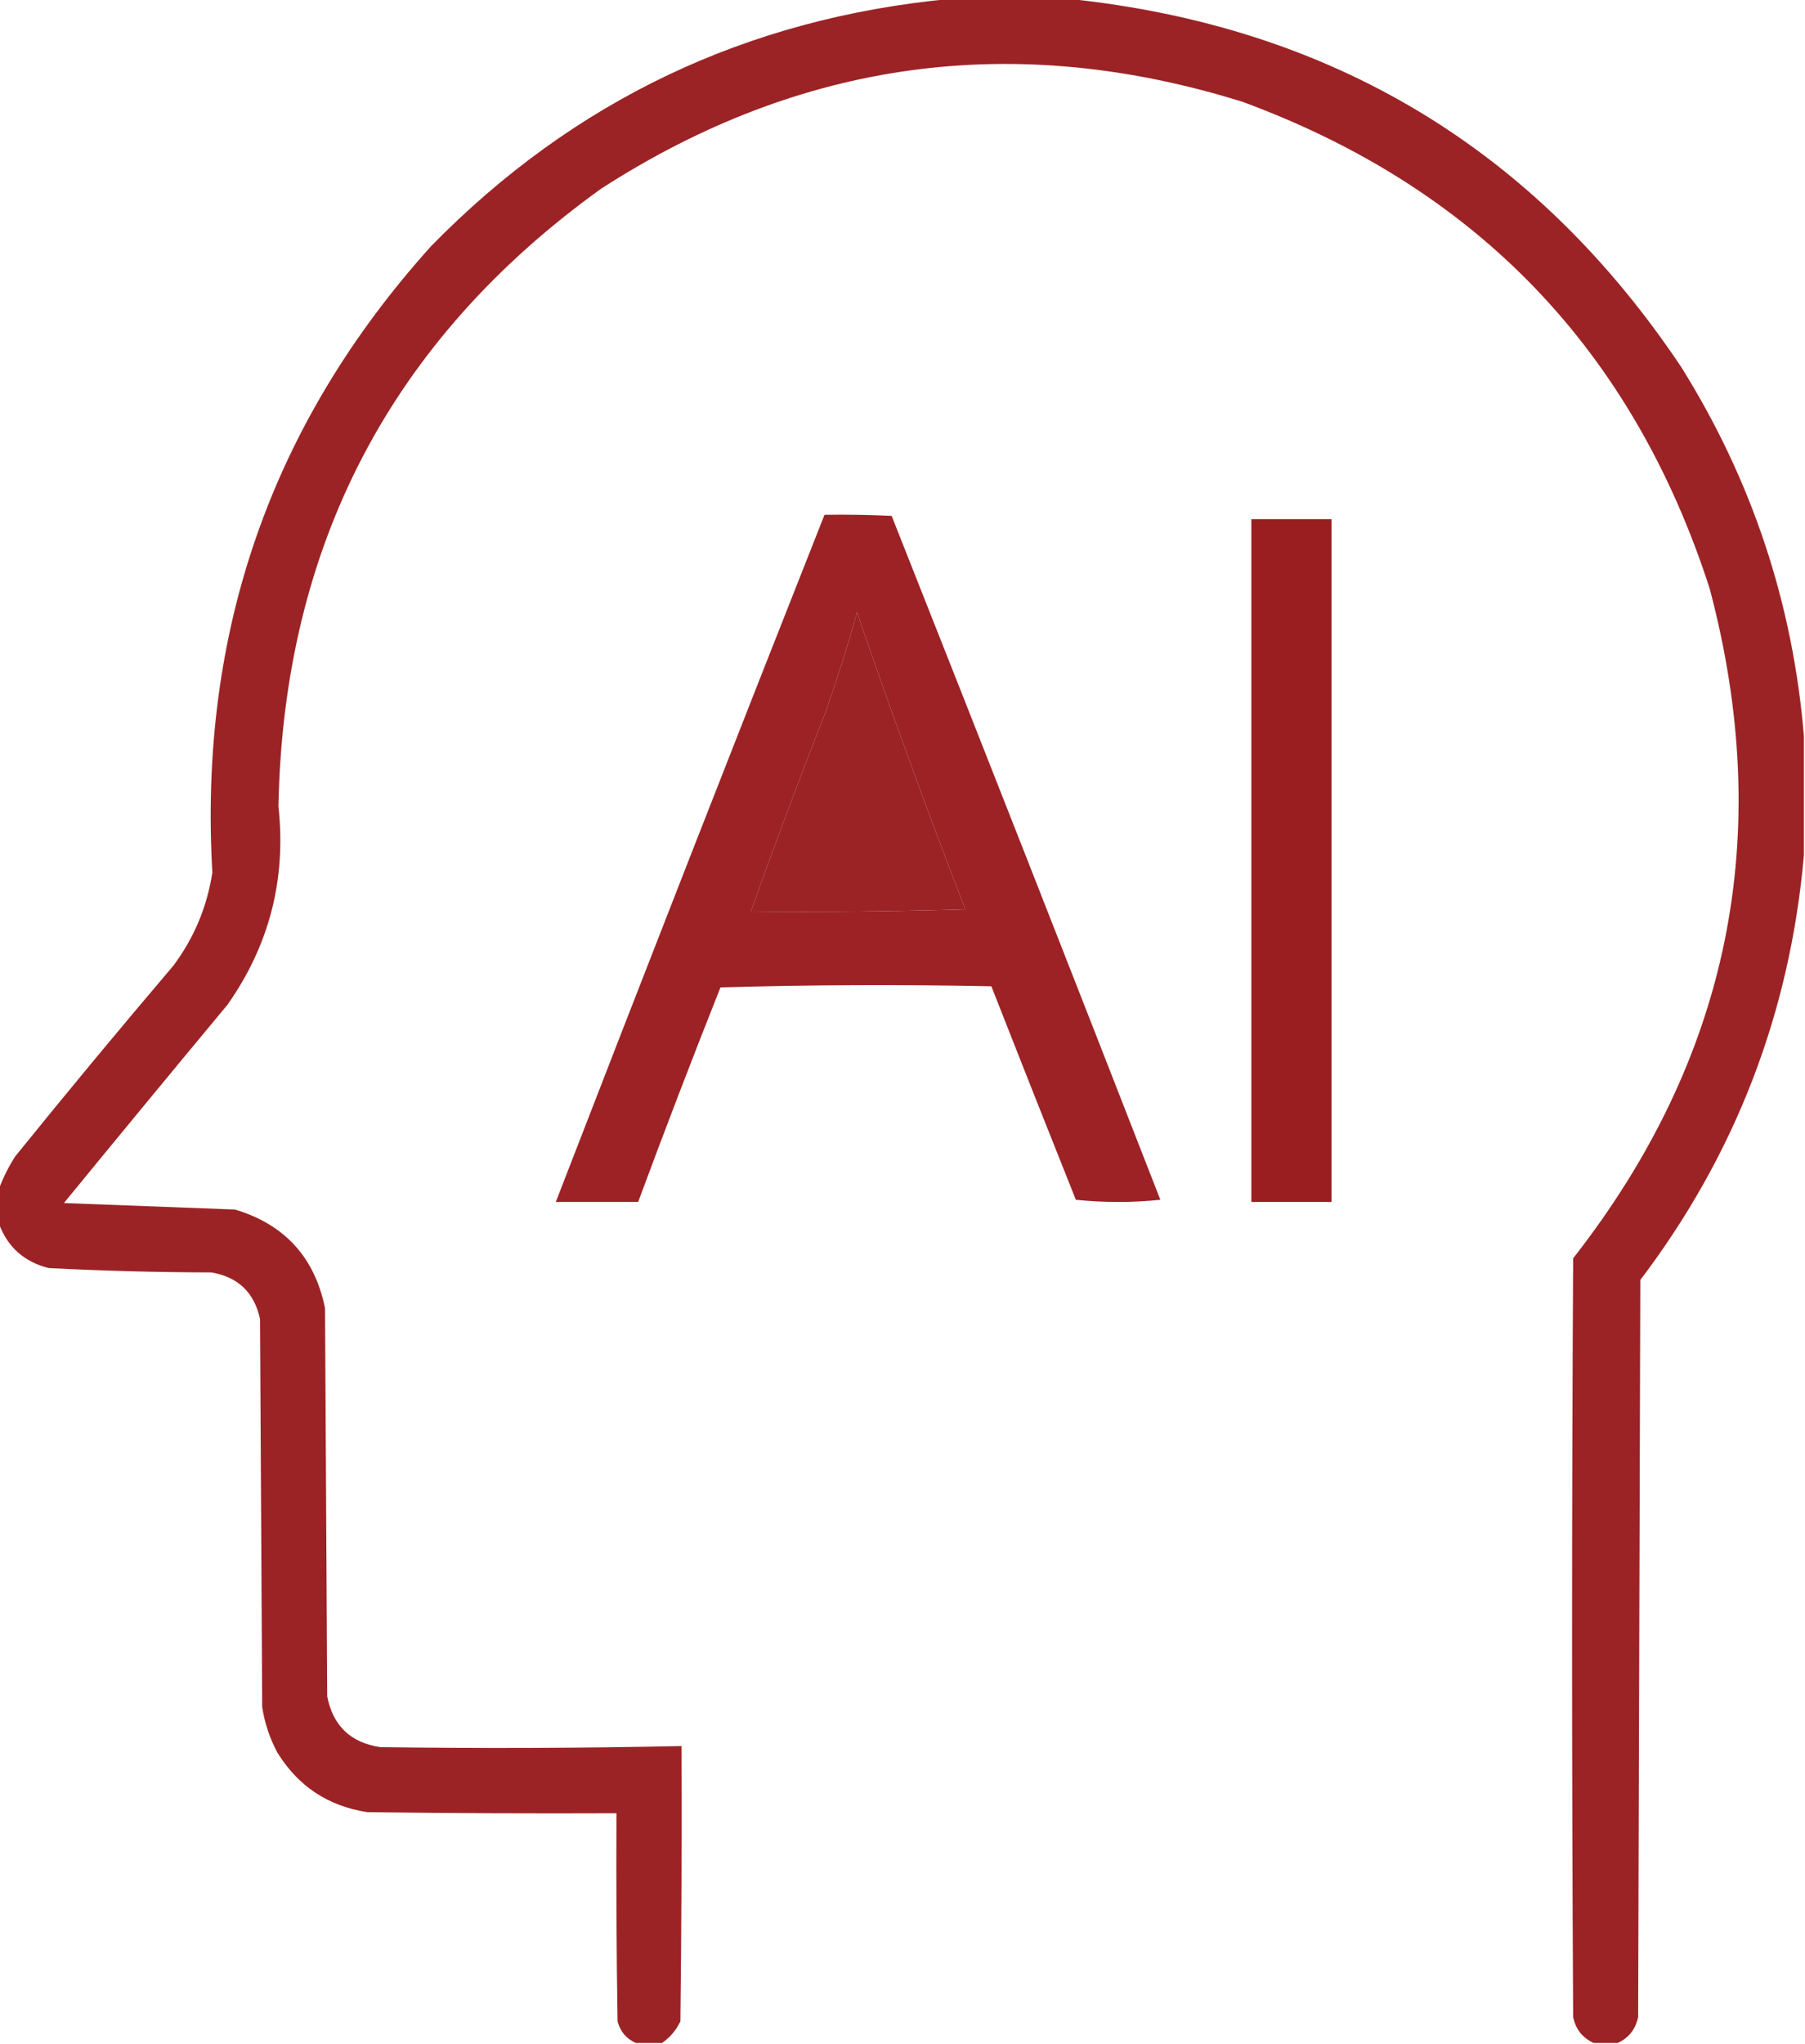 <?xml version="1.0" encoding="UTF-8"?>
<!DOCTYPE svg PUBLIC "-//W3C//DTD SVG 1.1//EN" "http://www.w3.org/Graphics/SVG/1.1/DTD/svg11.dtd">
<svg xmlns="http://www.w3.org/2000/svg" version="1.1" width="833px" height="943px" style="shape-rendering:geometricPrecision; text-rendering:geometricPrecision; image-rendering:optimizeQuality; fill-rule:evenodd; clip-rule:evenodd" xmlns:xlink="http://www.w3.org/1999/xlink">
<g><path style="opacity:0.962" fill="#991b1e" d="M 438.5,-0.5 C 456.833,-0.5 475.167,-0.5 493.5,-0.5C 614.542,12.143 708.709,68.809 776,169.5C 808.55,221.651 827.384,278.317 832.5,339.5C 832.5,357.833 832.5,376.167 832.5,394.5C 826.113,467.174 800.947,532.507 757,590.5C 756.667,703.833 756.333,817.167 756,930.5C 754.806,936.181 751.64,940.181 746.5,942.5C 742.833,942.5 739.167,942.5 735.5,942.5C 730.322,940.149 727.155,936.149 726,930.5C 725.333,813.833 725.333,697.167 726,580.5C 798.185,488.248 819.185,385.248 789,271.5C 753.538,161.706 681.705,86.872 573.5,47C 468.46,14.197 369.793,27.53 277.5,87C 180.476,156.696 130.81,251.696 128.5,372C 132.157,405.54 124.324,436.04 105,463.5C 79.714,493.908 54.547,524.408 29.5,555C 55.812,556.019 82.145,557.019 108.5,558C 131.401,564.901 145.235,580.068 150,603.5C 150.333,663.167 150.667,722.833 151,782.5C 153.61,796.11 161.777,803.943 175.5,806C 221.837,806.65 268.17,806.483 314.5,805.5C 314.667,847.835 314.5,890.168 314,932.5C 312.022,936.638 309.189,939.971 305.5,942.5C 301.5,942.5 297.5,942.5 293.5,942.5C 289.095,940.588 286.261,937.255 285,932.5C 284.5,900.502 284.333,868.502 284.5,836.5C 246.165,836.667 207.832,836.5 169.5,836C 151.414,833.21 137.58,824.043 128,808.5C 124.468,801.905 122.135,794.905 121,787.5C 120.667,727.833 120.333,668.167 120,608.5C 117.363,596.261 109.863,589.095 97.5,587C 72.459,586.952 47.459,586.285 22.5,585C 11.153,582.146 3.487,575.313 -0.5,564.5C -0.5,559.167 -0.5,553.833 -0.5,548.5C 1.427,543.313 3.927,538.313 7,533.5C 30.956,503.875 55.29,474.542 80,445.5C 89.564,432.7 95.564,418.367 98,402.5C 91.612,291.644 125.278,195.31 199,113.5C 264.752,46.378 344.585,8.378 438.5,-0.5 Z M 395.5,282.5 C 411.262,328.384 427.929,374.051 445.5,419.5C 412.507,420.5 379.507,420.833 346.5,420.5C 357.498,389.675 368.998,359.008 381,328.5C 386.35,313.286 391.183,297.953 395.5,282.5 Z"/></g>
<g><path style="opacity:0.965" fill="#991b1e" d="M 380.5,237.5 C 390.839,237.334 401.172,237.5 411.5,238C 453.123,343.031 494.456,448.198 535.5,553.5C 522.5,554.833 509.5,554.833 496.5,553.5C 483.397,520.689 470.397,487.856 457.5,455C 415.829,454.167 374.163,454.333 332.5,455.5C 319.431,488.379 306.764,521.379 294.5,554.5C 281.833,554.5 269.167,554.5 256.5,554.5C 297.439,448.682 338.773,343.016 380.5,237.5 Z M 395.5,282.5 C 391.183,297.953 386.35,313.286 381,328.5C 368.998,359.008 357.498,389.675 346.5,420.5C 379.507,420.833 412.507,420.5 445.5,419.5C 427.929,374.051 411.262,328.384 395.5,282.5 Z"/></g>
<g><path style="opacity:0.986" fill="#991b1e" d="M 577.5,239.5 C 589.833,239.5 602.167,239.5 614.5,239.5C 614.5,344.5 614.5,449.5 614.5,554.5C 602.167,554.5 589.833,554.5 577.5,554.5C 577.5,449.5 577.5,344.5 577.5,239.5 Z"/></g>
</svg>
